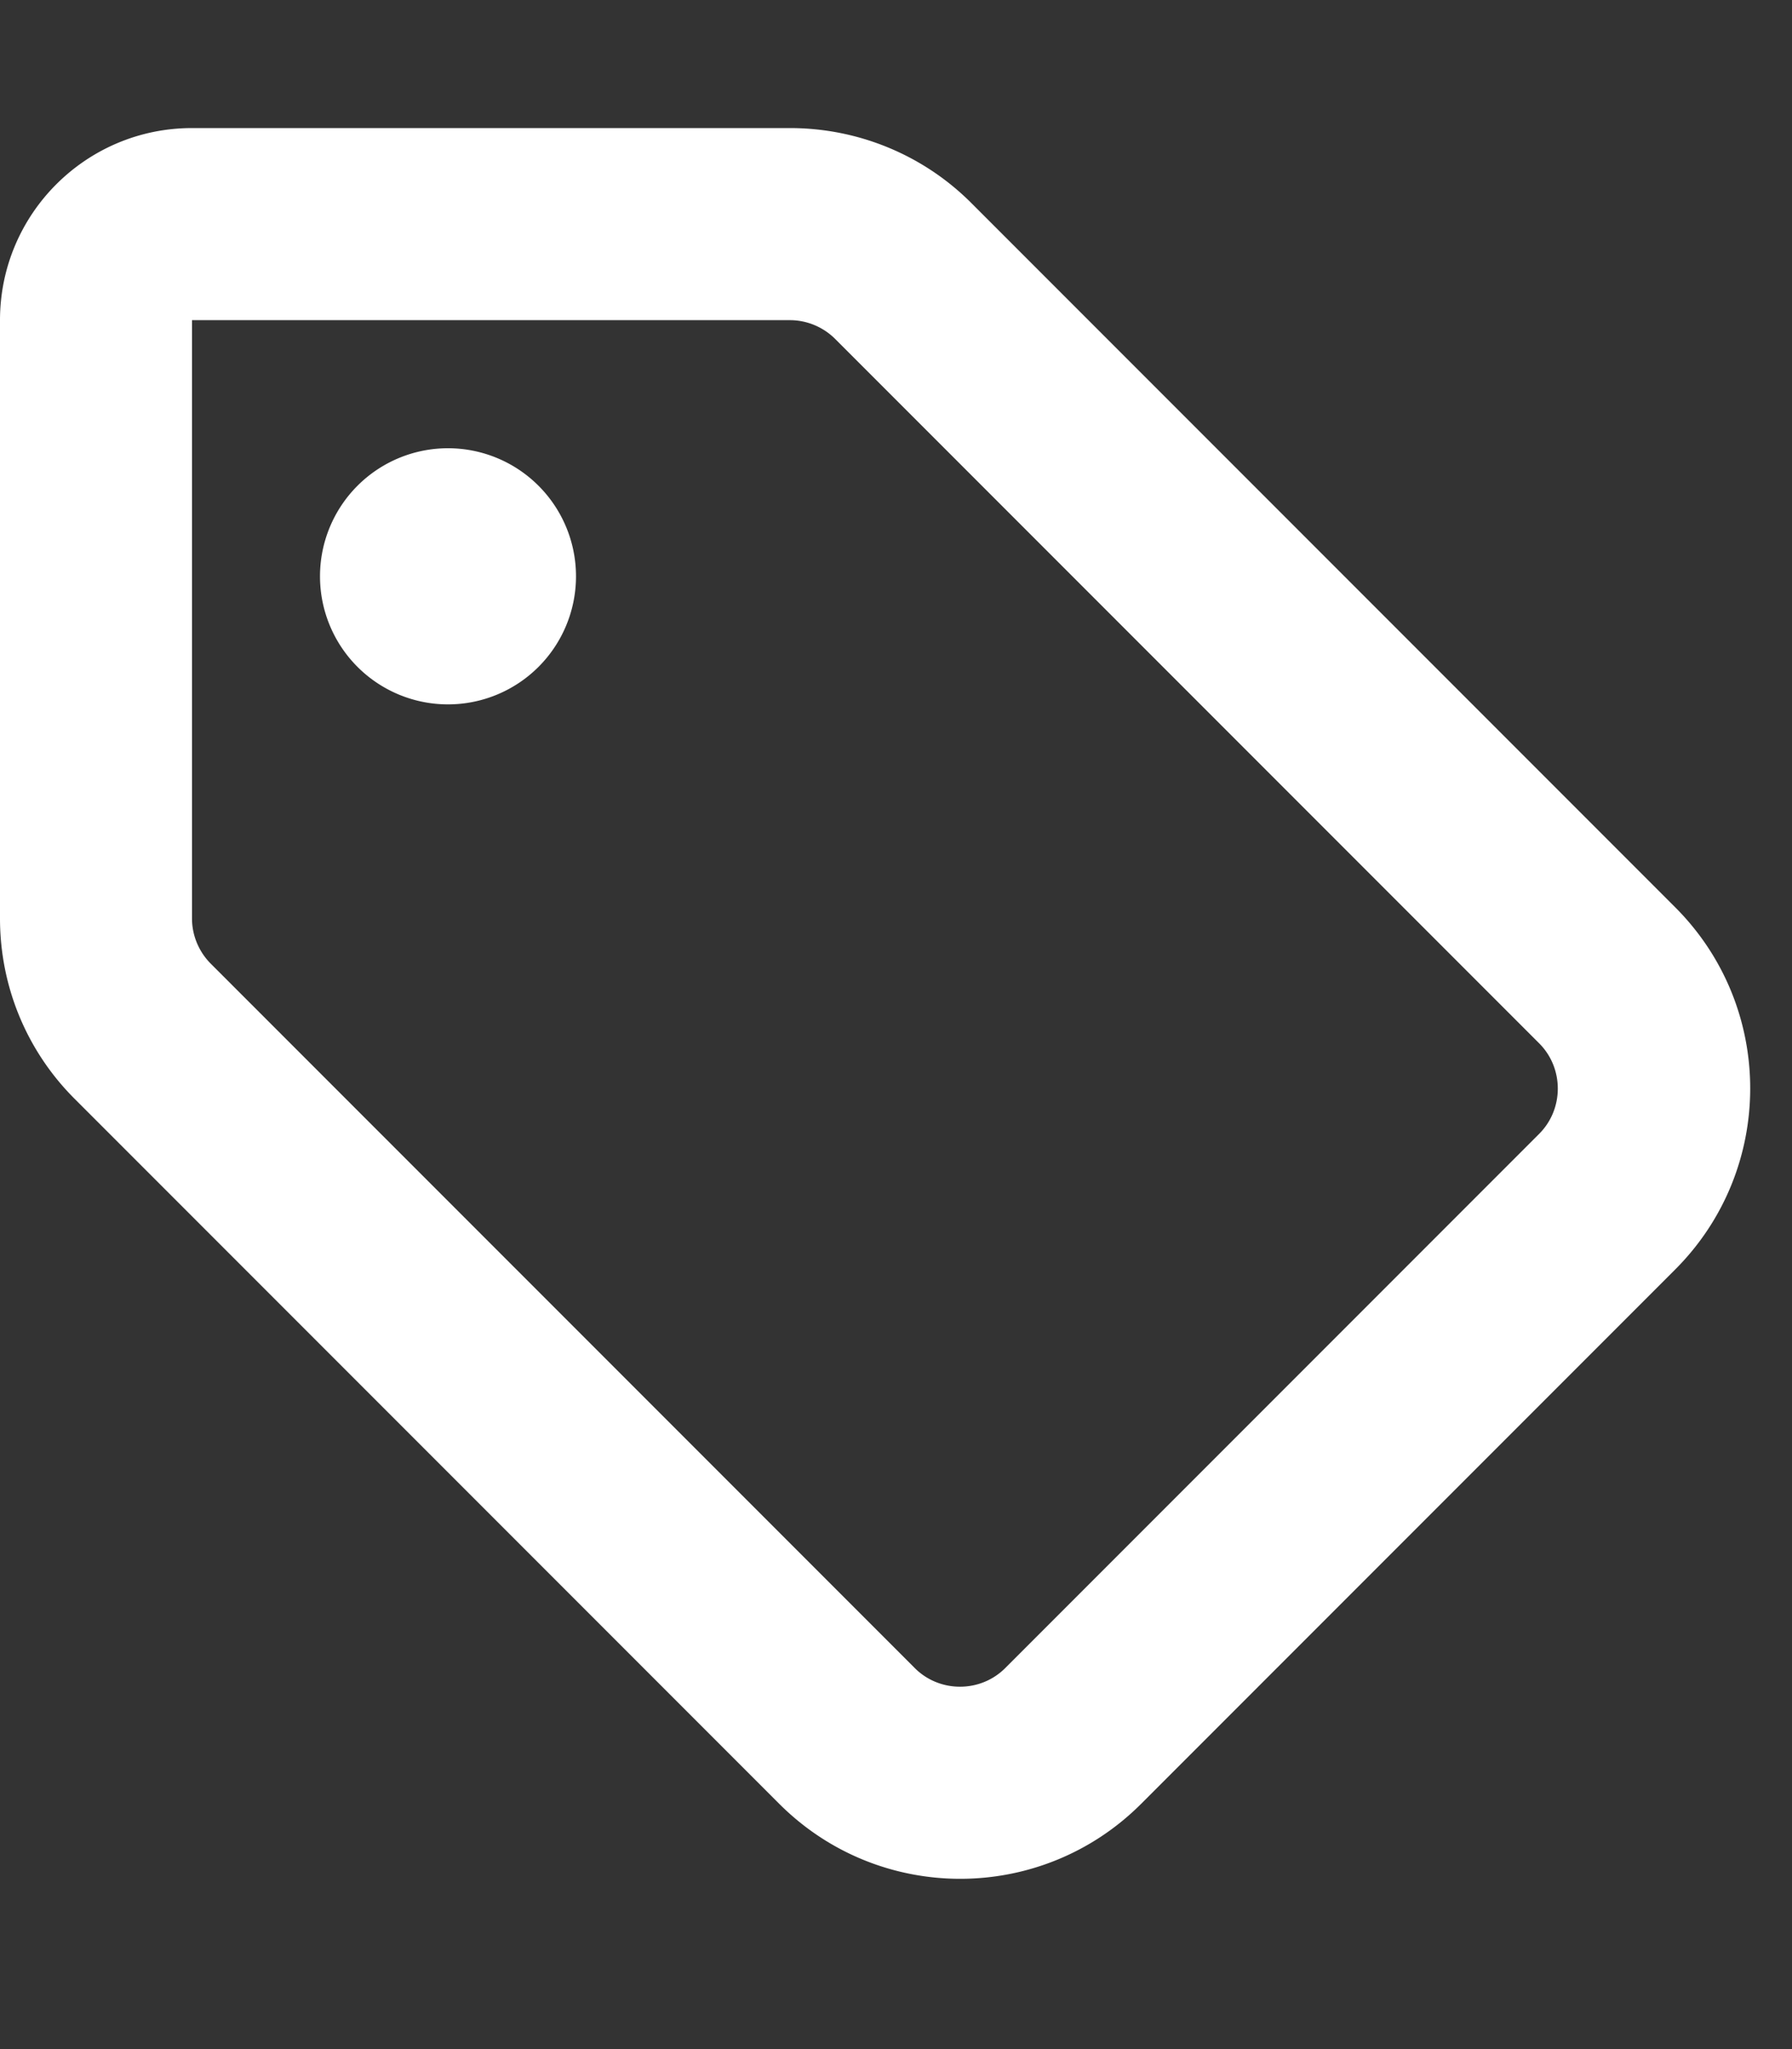 <svg xmlns="http://www.w3.org/2000/svg" viewBox="0 0 448 512"><rect x="0" y="0" width="448" height="512" fill="#333333" stroke="none"/><!--!Font Awesome Pro 6.7.2 by @fontawesome - https://fontawesome.com License - https://fontawesome.com/license (Commercial License) Copyright 2025 Fonticons, Inc.--><path fill="#ffffff" d="M197.5 32c17 0 33.3 6.7 45.3 18.7l176 176c25 25 25 65.5 0 90.5L285.3 450.7c-25 25-65.5 25-90.5 0l-176-176C6.7 262.7 0 246.5 0 229.5L0 80C0 53.5 21.5 32 48 32l149.5 0zM48 229.5c0 4.2 1.7 8.3 4.7 11.3l176 176c6.2 6.2 16.4 6.2 22.6 0L384.8 283.3c6.2-6.2 6.2-16.4 0-22.6l-176-176c-3-3-7.1-4.7-11.3-4.7L48 80l0 149.5zM112 112a32 32 0 1 1 0 64 32 32 0 1 1 0-64z"/></svg>